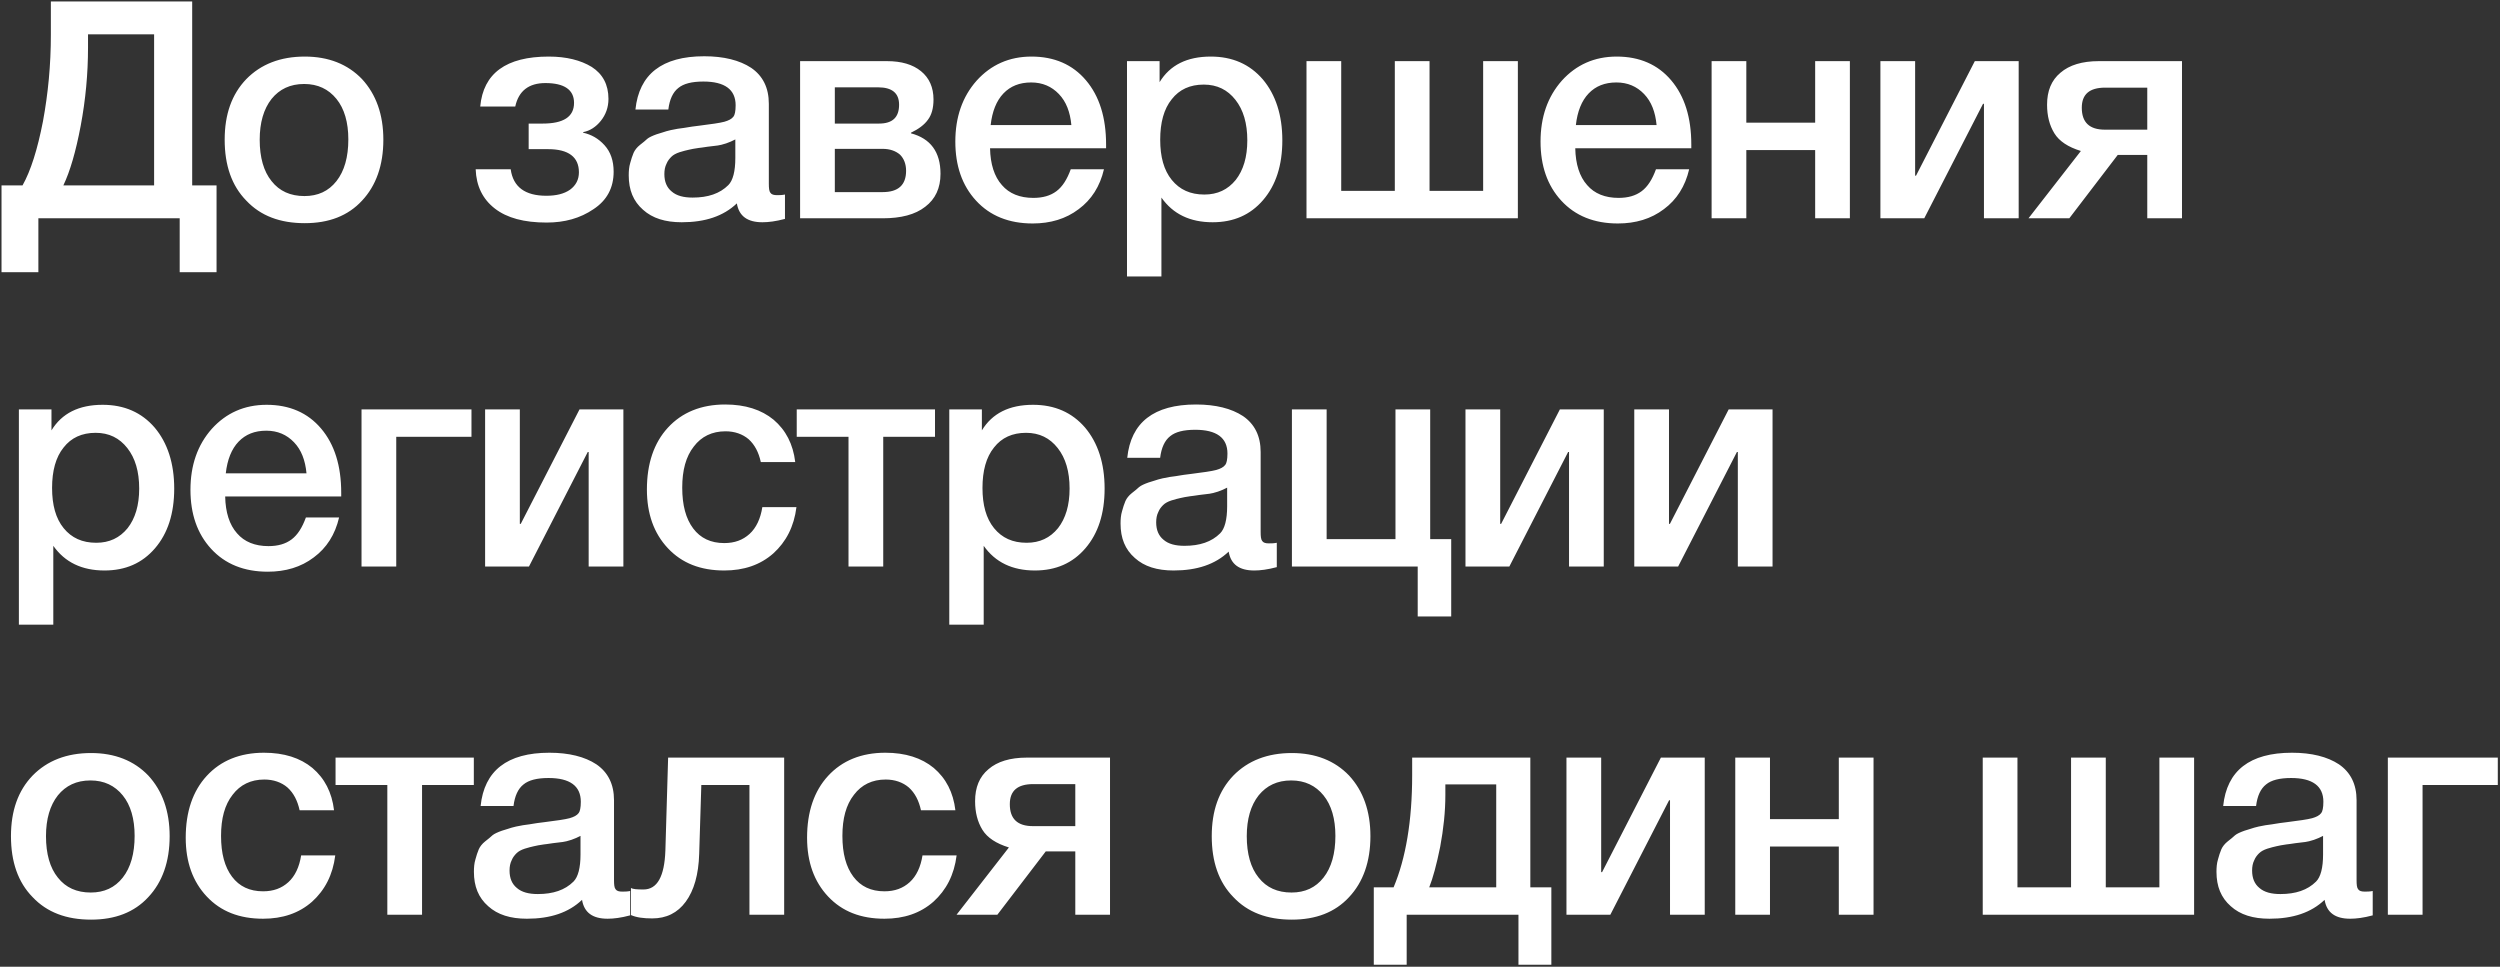 <?xml version="1.0" encoding="UTF-8"?> <svg xmlns="http://www.w3.org/2000/svg" width="481" height="186" viewBox="0 0 481 186" fill="none"><rect x="0" y="0" width="481" height="186" fill="#333333" stroke="none"/><path d="M41.664 52.372H34.573V42H7.383V52.372H0.293V35.671H4.336C5.919 32.858 7.208 28.757 8.262 23.366C9.259 17.974 9.786 12.466 9.786 6.723V0.277H36.976V35.671H41.664V52.372ZM29.651 35.671V6.606H16.935V9.126C16.935 14.165 16.466 19.205 15.529 24.186C14.591 29.167 13.478 32.976 12.189 35.671H29.651ZM58.639 10.884C63.21 10.884 66.901 12.349 69.656 15.22C72.351 18.15 73.757 22.018 73.757 26.881C73.757 31.804 72.351 35.73 69.656 38.601C66.96 41.531 63.268 42.938 58.639 42.938C53.892 42.938 50.142 41.531 47.388 38.601C44.575 35.73 43.227 31.804 43.227 26.881C43.227 22.018 44.575 18.15 47.388 15.22C50.201 12.349 53.951 10.884 58.639 10.884ZM58.522 16.158C55.826 16.158 53.775 17.154 52.252 19.029C50.728 20.963 49.966 23.6 49.966 26.881C49.966 30.28 50.728 32.976 52.252 34.851C53.775 36.785 55.885 37.722 58.58 37.722C61.159 37.722 63.21 36.785 64.733 34.851C66.257 32.917 67.019 30.222 67.019 26.823C67.019 23.541 66.257 20.904 64.733 19.029C63.21 17.154 61.159 16.158 58.522 16.158ZM118.064 33.034C118.064 36.14 116.775 38.543 114.196 40.242C111.618 42 108.629 42.82 105.172 42.82C100.836 42.82 97.554 41.941 95.21 40.125C92.866 38.308 91.636 35.788 91.519 32.566H98.257C98.726 35.964 101.012 37.664 105.113 37.664C106.989 37.664 108.512 37.312 109.684 36.492C110.798 35.671 111.384 34.558 111.384 33.151C111.384 30.222 109.391 28.698 105.465 28.698H101.715V23.776H104.41C108.395 23.776 110.446 22.486 110.446 19.791C110.446 17.271 108.571 15.982 104.938 15.982C101.715 15.982 99.781 17.506 99.136 20.494H92.397C92.983 14.107 97.378 10.884 105.582 10.884C108.981 10.884 111.735 11.587 113.845 12.876C115.954 14.224 117.068 16.275 117.068 19.029C117.068 20.67 116.54 22.076 115.603 23.248C114.665 24.42 113.493 25.182 112.204 25.416V25.534C113.786 25.885 115.134 26.647 116.306 27.936C117.478 29.225 118.064 30.925 118.064 33.034ZM122.257 21.08C122.96 14.283 127.355 10.825 135.5 10.825C139.251 10.825 142.298 11.587 144.525 13.052C146.751 14.576 147.923 16.861 147.923 19.967V35.32C147.923 36.199 147.982 36.785 148.216 37.078C148.451 37.429 148.861 37.547 149.505 37.547C149.974 37.547 150.443 37.547 151.029 37.429V42.117C149.271 42.586 147.865 42.762 146.693 42.762C143.821 42.762 142.181 41.59 141.77 39.129C139.192 41.59 135.676 42.762 131.164 42.762C128 42.762 125.538 42 123.722 40.359C121.847 38.718 120.968 36.55 120.968 33.737C120.968 32.917 121.026 32.097 121.261 31.335C121.436 30.632 121.671 29.987 121.905 29.401C122.14 28.874 122.55 28.346 123.136 27.878C123.722 27.409 124.191 27.057 124.542 26.706C124.894 26.413 125.538 26.12 126.359 25.827C127.179 25.592 127.824 25.358 128.234 25.241C128.644 25.123 129.347 24.948 130.402 24.772C131.398 24.655 132.043 24.538 132.395 24.479C132.746 24.42 133.449 24.303 134.504 24.186C136.848 23.893 138.489 23.659 139.368 23.424C140.188 23.19 140.774 22.897 141.126 22.428C141.36 22.135 141.536 21.432 141.536 20.26C141.536 17.213 139.426 15.689 135.324 15.689C133.098 15.689 131.516 16.099 130.519 16.92C129.465 17.74 128.82 19.146 128.586 21.08H122.257ZM141.477 26.823C140.95 27.116 140.364 27.35 139.719 27.585C139.016 27.819 138.489 27.936 138.079 27.995C137.668 28.053 137.024 28.112 136.145 28.229C135.266 28.346 134.68 28.464 134.445 28.464C133.625 28.581 132.98 28.698 132.512 28.815C132.043 28.932 131.457 29.05 130.754 29.284C130.051 29.518 129.523 29.811 129.172 30.163C128.82 30.515 128.468 30.925 128.234 31.511C127.941 32.097 127.824 32.741 127.824 33.503C127.824 34.968 128.293 36.081 129.23 36.843C130.168 37.664 131.516 38.015 133.273 38.015C136.203 38.015 138.489 37.254 140.13 35.613C141.009 34.734 141.477 32.976 141.477 30.397V26.823ZM180.953 33.444C180.953 36.199 179.957 38.308 178.023 39.773C176.09 41.297 173.336 42 169.82 42H153.939V11.763H170.64C173.453 11.763 175.621 12.408 177.203 13.697C178.785 14.986 179.606 16.802 179.606 19.146C179.606 20.787 179.254 22.076 178.551 23.014C177.848 24.01 176.734 24.831 175.269 25.534V25.651C179.02 26.647 180.953 29.225 180.953 33.444ZM169.82 28.639H160.62V36.961H169.82C172.808 36.961 174.332 35.613 174.332 32.858C174.332 31.569 173.922 30.515 173.16 29.753C172.339 29.05 171.226 28.639 169.82 28.639ZM168.941 16.802H160.62V23.776H169.116C171.695 23.776 172.984 22.604 172.984 20.142C172.984 17.916 171.636 16.802 168.941 16.802ZM212.401 32.566C211.64 35.847 209.999 38.425 207.538 40.242C205.077 42.117 202.088 42.996 198.689 42.996C194.119 42.996 190.485 41.531 187.79 38.601C185.094 35.671 183.805 31.862 183.805 27.233C183.805 22.545 185.153 18.619 187.907 15.513C190.661 12.466 194.177 10.884 198.455 10.884C202.85 10.884 206.366 12.408 208.944 15.455C211.522 18.502 212.812 22.604 212.812 27.819V28.522H190.485C190.544 31.569 191.306 33.972 192.771 35.613C194.177 37.254 196.228 38.074 198.806 38.074C200.623 38.074 202.088 37.664 203.26 36.785C204.432 35.906 205.311 34.499 206.014 32.566H212.401ZM206.131 24.069C205.897 21.549 205.135 19.557 203.729 18.092C202.322 16.627 200.564 15.865 198.396 15.865C196.17 15.865 194.412 16.568 193.064 17.974C191.716 19.381 190.896 21.432 190.603 24.069H206.131ZM223.105 11.763V15.806C225.098 12.525 228.379 10.884 232.95 10.884C237.111 10.884 240.451 12.349 242.97 15.279C245.432 18.209 246.721 22.135 246.721 26.999C246.721 31.804 245.49 35.613 243.029 38.484C240.568 41.355 237.345 42.762 233.302 42.762C228.965 42.762 225.684 41.18 223.457 38.015V53.192H216.835V11.763H223.105ZM231.602 16.275C228.965 16.275 226.914 17.213 225.449 19.088C223.926 20.963 223.223 23.6 223.223 26.881C223.223 30.163 223.926 32.741 225.449 34.617C226.973 36.492 229.024 37.429 231.719 37.429C234.239 37.429 236.232 36.492 237.755 34.617C239.22 32.741 239.982 30.222 239.982 26.999C239.982 23.717 239.22 21.139 237.697 19.205C236.173 17.271 234.181 16.275 231.602 16.275ZM251.369 42V11.763H258.05V36.726H268.363V11.763H275.043V36.726H285.357V11.763H292.037V42H251.369ZM324.996 32.566C324.235 35.847 322.594 38.425 320.133 40.242C317.671 42.117 314.683 42.996 311.284 42.996C306.713 42.996 303.08 41.531 300.385 38.601C297.689 35.671 296.4 31.862 296.4 27.233C296.4 22.545 297.748 18.619 300.502 15.513C303.256 12.466 306.772 10.884 311.05 10.884C315.445 10.884 318.961 12.408 321.539 15.455C324.117 18.502 325.407 22.604 325.407 27.819V28.522H303.08C303.139 31.569 303.901 33.972 305.366 35.613C306.772 37.254 308.823 38.074 311.401 38.074C313.218 38.074 314.683 37.664 315.855 36.785C317.027 35.906 317.906 34.499 318.609 32.566H324.996ZM318.726 24.069C318.492 21.549 317.73 19.557 316.324 18.092C314.917 16.627 313.159 15.865 310.991 15.865C308.764 15.865 307.006 16.568 305.659 17.974C304.311 19.381 303.49 21.432 303.197 24.069H318.726ZM335.993 42H329.313V11.763H335.993V23.6H349.237V11.763H355.917V42H349.237V28.874H335.993V42ZM370.228 42H361.79V11.763H368.47V33.796H368.646L379.955 11.763H388.394V42H381.713V19.967H381.538L370.228 42ZM419.816 42H413.135V29.811H407.451L398.134 42H390.282L400.361 29.05C397.9 28.288 396.2 27.174 395.263 25.651C394.325 24.127 393.856 22.311 393.856 20.142C393.856 17.506 394.677 15.455 396.435 13.99C398.134 12.525 400.595 11.763 403.818 11.763H419.816V42ZM413.135 24.948V16.861H405.049C402.001 16.861 400.536 18.15 400.536 20.729C400.536 23.541 402.001 24.948 404.99 24.948H413.135ZM9.903 78.763V82.806C11.896 79.525 15.177 77.884 19.748 77.884C23.908 77.884 27.249 79.349 29.768 82.279C32.23 85.209 33.519 89.135 33.519 93.999C33.519 98.804 32.288 102.613 29.827 105.484C27.366 108.355 24.143 109.762 20.099 109.762C15.763 109.762 12.482 108.18 10.255 105.015V120.192H3.633V78.763H9.903ZM18.4 83.275C15.763 83.275 13.712 84.213 12.247 86.088C10.724 87.963 10.02 90.6 10.02 93.881C10.02 97.163 10.724 99.741 12.247 101.617C13.771 103.492 15.822 104.429 18.517 104.429C21.037 104.429 23.029 103.492 24.553 101.617C26.018 99.741 26.78 97.222 26.78 93.999C26.78 90.717 26.018 88.139 24.494 86.205C22.971 84.271 20.979 83.275 18.4 83.275ZM65.24 99.566C64.478 102.847 62.837 105.425 60.376 107.242C57.915 109.117 54.926 109.996 51.528 109.996C46.957 109.996 43.324 108.531 40.628 105.601C37.933 102.671 36.644 98.862 36.644 94.233C36.644 89.545 37.991 85.619 40.746 82.513C43.5 79.466 47.016 77.884 51.293 77.884C55.688 77.884 59.204 79.407 61.783 82.455C64.361 85.502 65.65 89.604 65.65 94.819V95.522H43.324C43.383 98.569 44.144 100.972 45.609 102.613C47.016 104.253 49.067 105.074 51.645 105.074C53.462 105.074 54.926 104.664 56.099 103.785C57.27 102.906 58.15 101.499 58.853 99.566H65.24ZM58.97 91.069C58.736 88.549 57.974 86.557 56.567 85.092C55.161 83.627 53.403 82.865 51.235 82.865C49.008 82.865 47.25 83.568 45.902 84.974C44.554 86.381 43.734 88.432 43.441 91.069H58.97ZM90.711 84.037H76.237V109H69.557V78.763H90.711V84.037ZM101.773 109H93.335V78.763H100.015V100.796H100.191L111.501 78.763H119.939V109H113.259V86.967H113.083L101.773 109ZM153.236 97.573C152.767 101.324 151.244 104.253 148.783 106.48C146.263 108.707 143.098 109.762 139.348 109.762C134.777 109.762 131.203 108.355 128.507 105.484C125.812 102.613 124.464 98.862 124.464 94.174C124.464 89.194 125.812 85.209 128.507 82.279C131.203 79.349 134.895 77.825 139.524 77.825C143.391 77.825 146.497 78.822 148.841 80.755C151.185 82.748 152.591 85.443 153.002 88.9H146.38C145.97 87.025 145.208 85.56 144.036 84.506C142.864 83.509 141.34 82.982 139.583 82.982C137.004 82.982 134.953 83.978 133.488 85.912C131.965 87.846 131.261 90.483 131.261 93.823C131.261 97.222 131.965 99.8 133.371 101.675C134.777 103.55 136.77 104.488 139.348 104.488C141.34 104.488 142.923 103.902 144.212 102.73C145.501 101.558 146.321 99.8 146.673 97.573H153.236ZM179.895 84.037H169.934V109H163.253V84.037H153.291V78.763H179.895V84.037ZM188.912 78.763V82.806C190.904 79.525 194.186 77.884 198.757 77.884C202.917 77.884 206.257 79.349 208.777 82.279C211.238 85.209 212.527 89.135 212.527 93.999C212.527 98.804 211.297 102.613 208.836 105.484C206.374 108.355 203.151 109.762 199.108 109.762C194.772 109.762 191.49 108.18 189.264 105.015V120.192H182.642V78.763H188.912ZM197.409 83.275C194.772 83.275 192.721 84.213 191.256 86.088C189.732 87.963 189.029 90.6 189.029 93.881C189.029 97.163 189.732 99.741 191.256 101.617C192.779 103.492 194.83 104.429 197.526 104.429C200.046 104.429 202.038 103.492 203.562 101.617C205.027 99.741 205.788 97.222 205.788 93.999C205.788 90.717 205.027 88.139 203.503 86.205C201.98 84.271 199.987 83.275 197.409 83.275ZM216.883 88.08C217.586 81.283 221.981 77.825 230.126 77.825C233.877 77.825 236.924 78.587 239.151 80.052C241.377 81.576 242.549 83.861 242.549 86.967V102.32C242.549 103.199 242.608 103.785 242.842 104.078C243.077 104.429 243.487 104.546 244.131 104.546C244.6 104.546 245.069 104.546 245.655 104.429V109.117C243.897 109.586 242.491 109.762 241.319 109.762C238.447 109.762 236.807 108.59 236.396 106.129C233.818 108.59 230.302 109.762 225.79 109.762C222.626 109.762 220.164 109 218.348 107.359C216.473 105.718 215.594 103.55 215.594 100.738C215.594 99.917 215.652 99.097 215.887 98.335C216.063 97.632 216.297 96.987 216.531 96.401C216.766 95.874 217.176 95.346 217.762 94.878C218.348 94.409 218.817 94.057 219.168 93.706C219.52 93.413 220.164 93.12 220.985 92.827C221.805 92.592 222.45 92.358 222.86 92.241C223.27 92.124 223.973 91.948 225.028 91.772C226.024 91.655 226.669 91.537 227.021 91.479C227.372 91.42 228.075 91.303 229.13 91.186C231.474 90.893 233.115 90.659 233.994 90.424C234.814 90.19 235.4 89.897 235.752 89.428C235.986 89.135 236.162 88.432 236.162 87.26C236.162 84.213 234.052 82.689 229.95 82.689C227.724 82.689 226.142 83.099 225.145 83.92C224.091 84.74 223.446 86.146 223.212 88.08H216.883ZM236.103 93.823C235.576 94.116 234.99 94.35 234.345 94.585C233.642 94.819 233.115 94.936 232.705 94.995C232.294 95.053 231.65 95.112 230.771 95.229C229.892 95.346 229.306 95.464 229.072 95.464C228.251 95.581 227.607 95.698 227.138 95.815C226.669 95.932 226.083 96.05 225.38 96.284C224.677 96.518 224.149 96.811 223.798 97.163C223.446 97.515 223.094 97.925 222.86 98.511C222.567 99.097 222.45 99.741 222.45 100.503C222.45 101.968 222.919 103.081 223.856 103.843C224.794 104.664 226.142 105.015 227.9 105.015C230.829 105.015 233.115 104.253 234.756 102.613C235.635 101.734 236.103 99.976 236.103 97.397V93.823ZM275.169 103.726H279.213V118.61H272.767V109H248.565V78.763H255.246V103.726H268.489V78.763H275.169V103.726ZM290.396 109H281.958V78.763H288.638V100.796H288.814L300.123 78.763H308.562V109H301.881V86.967H301.706L290.396 109ZM322.873 109H314.434V78.763H321.115V100.796H321.29L332.6 78.763H341.038V109H334.358V86.967H334.182L322.873 109ZM17.521 144.884C22.092 144.884 25.784 146.349 28.538 149.22C31.233 152.15 32.64 156.018 32.64 160.881C32.64 165.804 31.233 169.73 28.538 172.601C25.842 175.531 22.15 176.938 17.521 176.938C12.775 176.938 9.024 175.531 6.27 172.601C3.457 169.73 2.11 165.804 2.11 160.881C2.11 156.018 3.457 152.15 6.27 149.22C9.083 146.349 12.833 144.884 17.521 144.884ZM17.404 150.158C14.708 150.158 12.657 151.154 11.134 153.029C9.61 154.963 8.848 157.6 8.848 160.881C8.848 164.28 9.61 166.976 11.134 168.851C12.657 170.785 14.767 171.722 17.462 171.722C20.041 171.722 22.092 170.785 23.615 168.851C25.139 166.917 25.901 164.222 25.901 160.823C25.901 157.541 25.139 154.904 23.615 153.029C22.092 151.154 20.041 150.158 17.404 150.158ZM64.504 164.573C64.035 168.324 62.512 171.253 60.051 173.48C57.531 175.707 54.367 176.762 50.616 176.762C46.046 176.762 42.471 175.355 39.776 172.484C37.08 169.613 35.732 165.862 35.732 161.174C35.732 156.194 37.08 152.209 39.776 149.279C42.471 146.349 46.163 144.825 50.792 144.825C54.66 144.825 57.765 145.821 60.109 147.755C62.453 149.748 63.86 152.443 64.27 155.901H57.648C57.238 154.025 56.476 152.56 55.304 151.506C54.132 150.509 52.609 149.982 50.851 149.982C48.272 149.982 46.221 150.978 44.756 152.912C43.233 154.846 42.53 157.483 42.53 160.823C42.53 164.222 43.233 166.8 44.639 168.675C46.046 170.55 48.038 171.488 50.616 171.488C52.609 171.488 54.191 170.902 55.48 169.73C56.769 168.558 57.59 166.8 57.941 164.573H64.504ZM91.164 151.037H81.202V176H74.522V151.037H64.56V145.763H91.164V151.037ZM92.47 155.08C93.173 148.283 97.568 144.825 105.713 144.825C109.464 144.825 112.511 145.587 114.737 147.052C116.964 148.576 118.136 150.861 118.136 153.967V169.32C118.136 170.199 118.195 170.785 118.429 171.078C118.664 171.429 119.074 171.546 119.718 171.546C120.187 171.546 120.656 171.546 121.242 171.429V176.117C119.484 176.586 118.078 176.762 116.906 176.762C114.034 176.762 112.393 175.59 111.983 173.129C109.405 175.59 105.889 176.762 101.377 176.762C98.213 176.762 95.751 176 93.935 174.359C92.06 172.718 91.181 170.55 91.181 167.738C91.181 166.917 91.239 166.097 91.474 165.335C91.649 164.632 91.884 163.987 92.118 163.401C92.353 162.874 92.763 162.346 93.349 161.878C93.935 161.409 94.403 161.057 94.755 160.706C95.107 160.413 95.751 160.12 96.572 159.827C97.392 159.592 98.037 159.358 98.447 159.241C98.857 159.123 99.56 158.948 100.615 158.772C101.611 158.655 102.256 158.537 102.607 158.479C102.959 158.42 103.662 158.303 104.717 158.186C107.061 157.893 108.702 157.658 109.581 157.424C110.401 157.19 110.987 156.897 111.339 156.428C111.573 156.135 111.749 155.432 111.749 154.26C111.749 151.213 109.639 149.689 105.537 149.689C103.311 149.689 101.728 150.099 100.732 150.92C99.677 151.74 99.033 153.146 98.799 155.08H92.47ZM111.69 160.823C111.163 161.116 110.577 161.35 109.932 161.585C109.229 161.819 108.702 161.936 108.292 161.995C107.881 162.053 107.237 162.112 106.358 162.229C105.479 162.346 104.893 162.464 104.658 162.464C103.838 162.581 103.193 162.698 102.725 162.815C102.256 162.932 101.67 163.05 100.967 163.284C100.263 163.518 99.736 163.811 99.385 164.163C99.033 164.515 98.681 164.925 98.447 165.511C98.154 166.097 98.037 166.741 98.037 167.503C98.037 168.968 98.505 170.081 99.443 170.843C100.381 171.664 101.728 172.015 103.486 172.015C106.416 172.015 108.702 171.253 110.342 169.613C111.221 168.734 111.69 166.976 111.69 164.397V160.823ZM150.873 176H144.193V151.037H134.934L134.524 164.28C134.407 168.265 133.528 171.312 131.946 173.48C130.364 175.648 128.196 176.703 125.5 176.703C123.801 176.703 122.453 176.527 121.398 176.059V170.843C121.75 171.078 122.57 171.136 123.801 171.136C126.438 171.136 127.844 168.675 128.02 163.636L128.547 145.763H150.873V176ZM184.053 164.573C183.584 168.324 182.061 171.253 179.6 173.48C177.08 175.707 173.916 176.762 170.165 176.762C165.595 176.762 162.02 175.355 159.324 172.484C156.629 169.613 155.281 165.862 155.281 161.174C155.281 156.194 156.629 152.209 159.324 149.279C162.02 146.349 165.712 144.825 170.341 144.825C174.209 144.825 177.314 145.821 179.658 147.755C182.002 149.748 183.409 152.443 183.819 155.901H177.197C176.787 154.025 176.025 152.56 174.853 151.506C173.681 150.509 172.158 149.982 170.4 149.982C167.821 149.982 165.77 150.978 164.305 152.912C162.782 154.846 162.079 157.483 162.079 160.823C162.079 164.222 162.782 166.8 164.188 168.675C165.595 170.55 167.587 171.488 170.165 171.488C172.158 171.488 173.74 170.902 175.029 169.73C176.318 168.558 177.139 166.8 177.49 164.573H184.053ZM213.567 176H206.887V163.811H201.203L191.886 176H184.034L194.113 163.05C191.651 162.288 189.952 161.174 189.014 159.651C188.077 158.127 187.608 156.311 187.608 154.143C187.608 151.506 188.428 149.455 190.186 147.99C191.886 146.525 194.347 145.763 197.57 145.763H213.567V176ZM206.887 158.948V150.861H198.801C195.753 150.861 194.288 152.15 194.288 154.729C194.288 157.541 195.753 158.948 198.742 158.948H206.887ZM248.55 144.884C253.121 144.884 256.813 146.349 259.567 149.22C262.262 152.15 263.669 156.018 263.669 160.881C263.669 165.804 262.262 169.73 259.567 172.601C256.871 175.531 253.18 176.938 248.55 176.938C243.804 176.938 240.053 175.531 237.299 172.601C234.486 169.73 233.139 165.804 233.139 160.881C233.139 156.018 234.486 152.15 237.299 149.22C240.112 146.349 243.862 144.884 248.55 144.884ZM248.433 150.158C245.737 150.158 243.686 151.154 242.163 153.029C240.639 154.963 239.878 157.6 239.878 160.881C239.878 164.28 240.639 166.976 242.163 168.851C243.686 170.785 245.796 171.722 248.492 171.722C251.07 171.722 253.121 170.785 254.644 168.851C256.168 166.917 256.93 164.222 256.93 160.823C256.93 157.541 256.168 154.904 254.644 153.029C253.121 151.154 251.07 150.158 248.433 150.158ZM298.48 185.61H292.151V176H270.645V185.61H264.317V170.726H268.125C270.469 165.159 271.7 157.951 271.7 149.162V145.763H294.436V170.726H298.48V185.61ZM287.873 170.726V150.92H278.087V152.971C278.087 156.135 277.736 159.475 277.091 162.932C276.388 166.39 275.685 168.968 274.982 170.726H287.873ZM309.825 176H301.387V145.763H308.067V167.796H308.243L319.553 145.763H327.991V176H321.311V153.967H321.135L309.825 176ZM340.544 176H333.864V145.763H340.544V157.6H353.787V145.763H360.468V176H353.787V162.874H340.544V176ZM381.478 176V145.763H388.158V170.726H398.471V145.763H405.152V170.726H415.465V145.763H422.145V176H381.478ZM427.739 155.08C428.442 148.283 432.837 144.825 440.982 144.825C444.733 144.825 447.78 145.587 450.006 147.052C452.233 148.576 453.405 150.861 453.405 153.967V169.32C453.405 170.199 453.464 170.785 453.698 171.078C453.933 171.429 454.343 171.546 454.987 171.546C455.456 171.546 455.925 171.546 456.511 171.429V176.117C454.753 176.586 453.347 176.762 452.175 176.762C449.303 176.762 447.662 175.59 447.252 173.129C444.674 175.59 441.158 176.762 436.646 176.762C433.481 176.762 431.02 176 429.204 174.359C427.329 172.718 426.45 170.55 426.45 167.738C426.45 166.917 426.508 166.097 426.743 165.335C426.918 164.632 427.153 163.987 427.387 163.401C427.622 162.874 428.032 162.346 428.618 161.878C429.204 161.409 429.673 161.057 430.024 160.706C430.376 160.413 431.02 160.12 431.841 159.827C432.661 159.592 433.306 159.358 433.716 159.241C434.126 159.123 434.829 158.948 435.884 158.772C436.88 158.655 437.525 158.537 437.876 158.479C438.228 158.42 438.931 158.303 439.986 158.186C442.33 157.893 443.971 157.658 444.85 157.424C445.67 157.19 446.256 156.897 446.608 156.428C446.842 156.135 447.018 155.432 447.018 154.26C447.018 151.213 444.908 149.689 440.806 149.689C438.58 149.689 436.997 150.099 436.001 150.92C434.946 151.74 434.302 153.146 434.067 155.08H427.739ZM446.959 160.823C446.432 161.116 445.846 161.35 445.201 161.585C444.498 161.819 443.971 161.936 443.561 161.995C443.15 162.053 442.506 162.112 441.627 162.229C440.748 162.346 440.162 162.464 439.927 162.464C439.107 162.581 438.462 162.698 437.994 162.815C437.525 162.932 436.939 163.05 436.236 163.284C435.532 163.518 435.005 163.811 434.653 164.163C434.302 164.515 433.95 164.925 433.716 165.511C433.423 166.097 433.306 166.741 433.306 167.503C433.306 168.968 433.774 170.081 434.712 170.843C435.65 171.664 436.997 172.015 438.755 172.015C441.685 172.015 443.971 171.253 445.612 169.613C446.49 168.734 446.959 166.976 446.959 164.397V160.823ZM480.575 151.037H466.101V176H459.421V145.763H480.575V151.037Z" fill="white"></path></svg> 